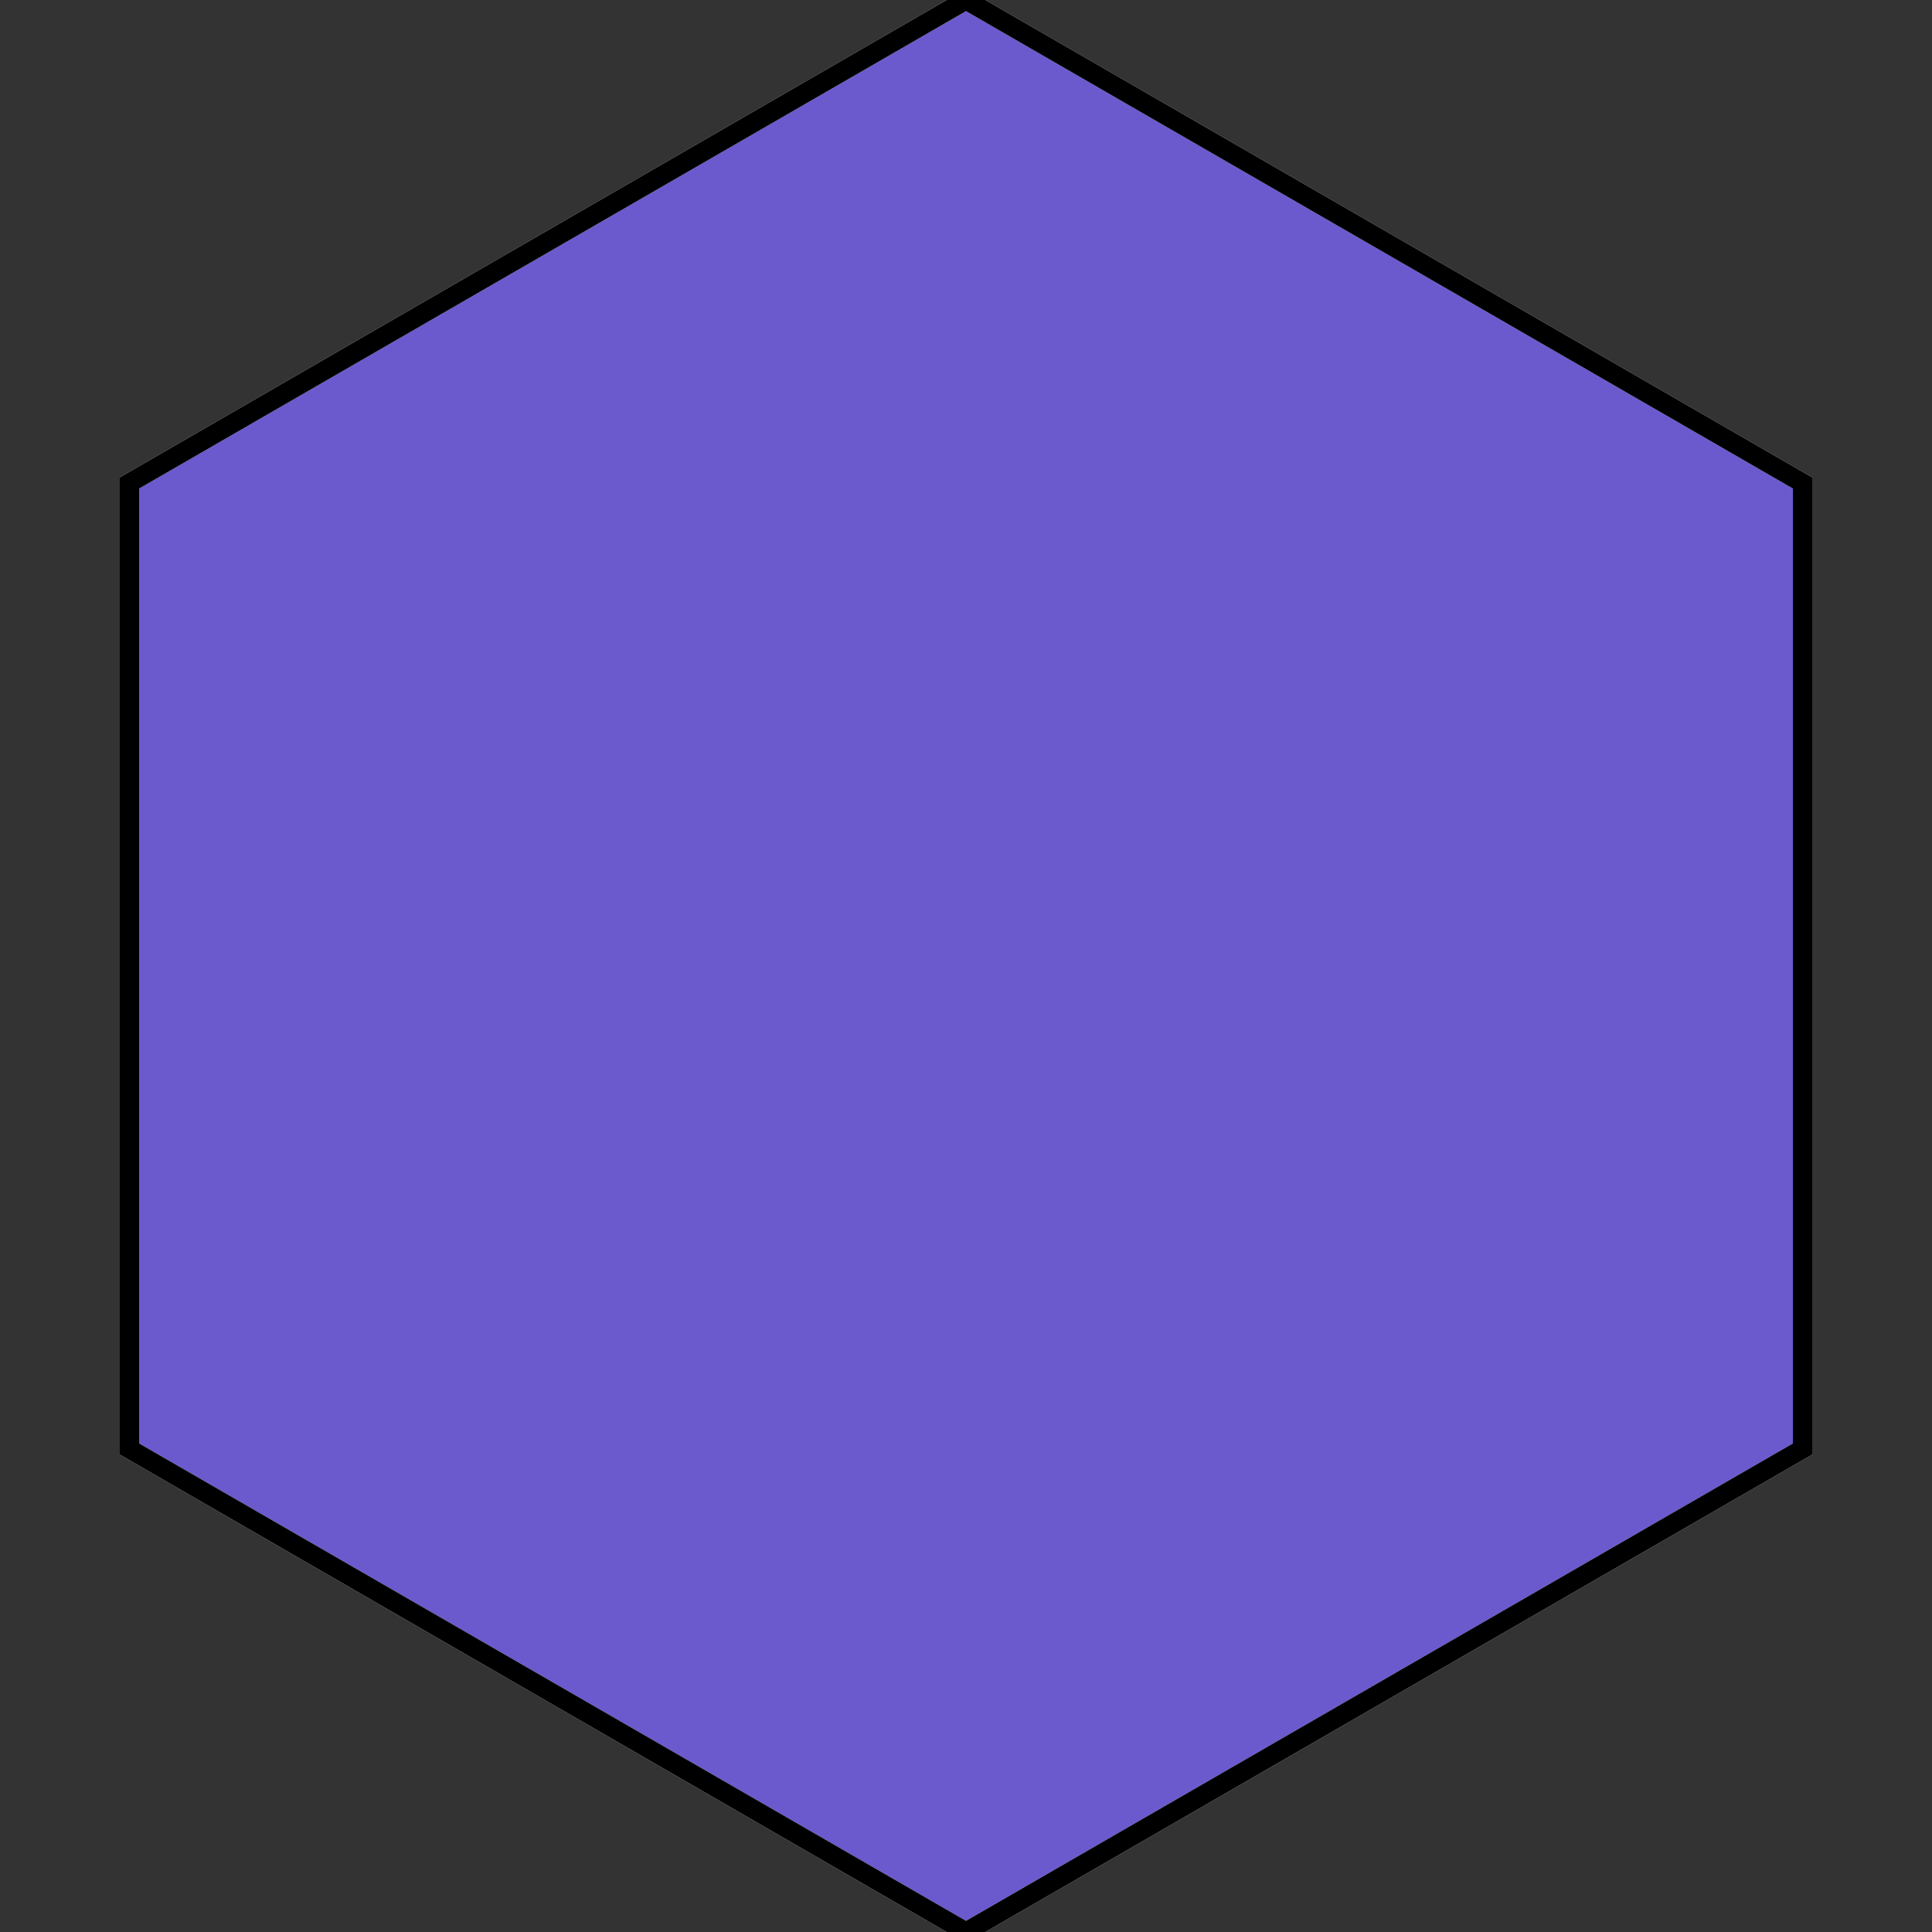 <svg xmlns="http://www.w3.org/2000/svg" viewBox="0 0 100 100">
  <rect x="0" y="0" width="100" height="100" fill="#333333" stroke="none"/>
  <path
    d="M50 0L93.3 25V75L50 100L6.7 75V25L50 0Z"
    fill="#6a5acd"
    stroke="white"
    strokeWidth="4"
    strokeLinejoin="round"
  />
  <path
    d="M50 0L93.3 25V75L50 100L6.7 75V25L50 0Z"
    fill="none"
    stroke="black"
    strokeWidth="1"
    strokeLinejoin="round"
    strokeOpacity="0.5"
  />
</svg>
